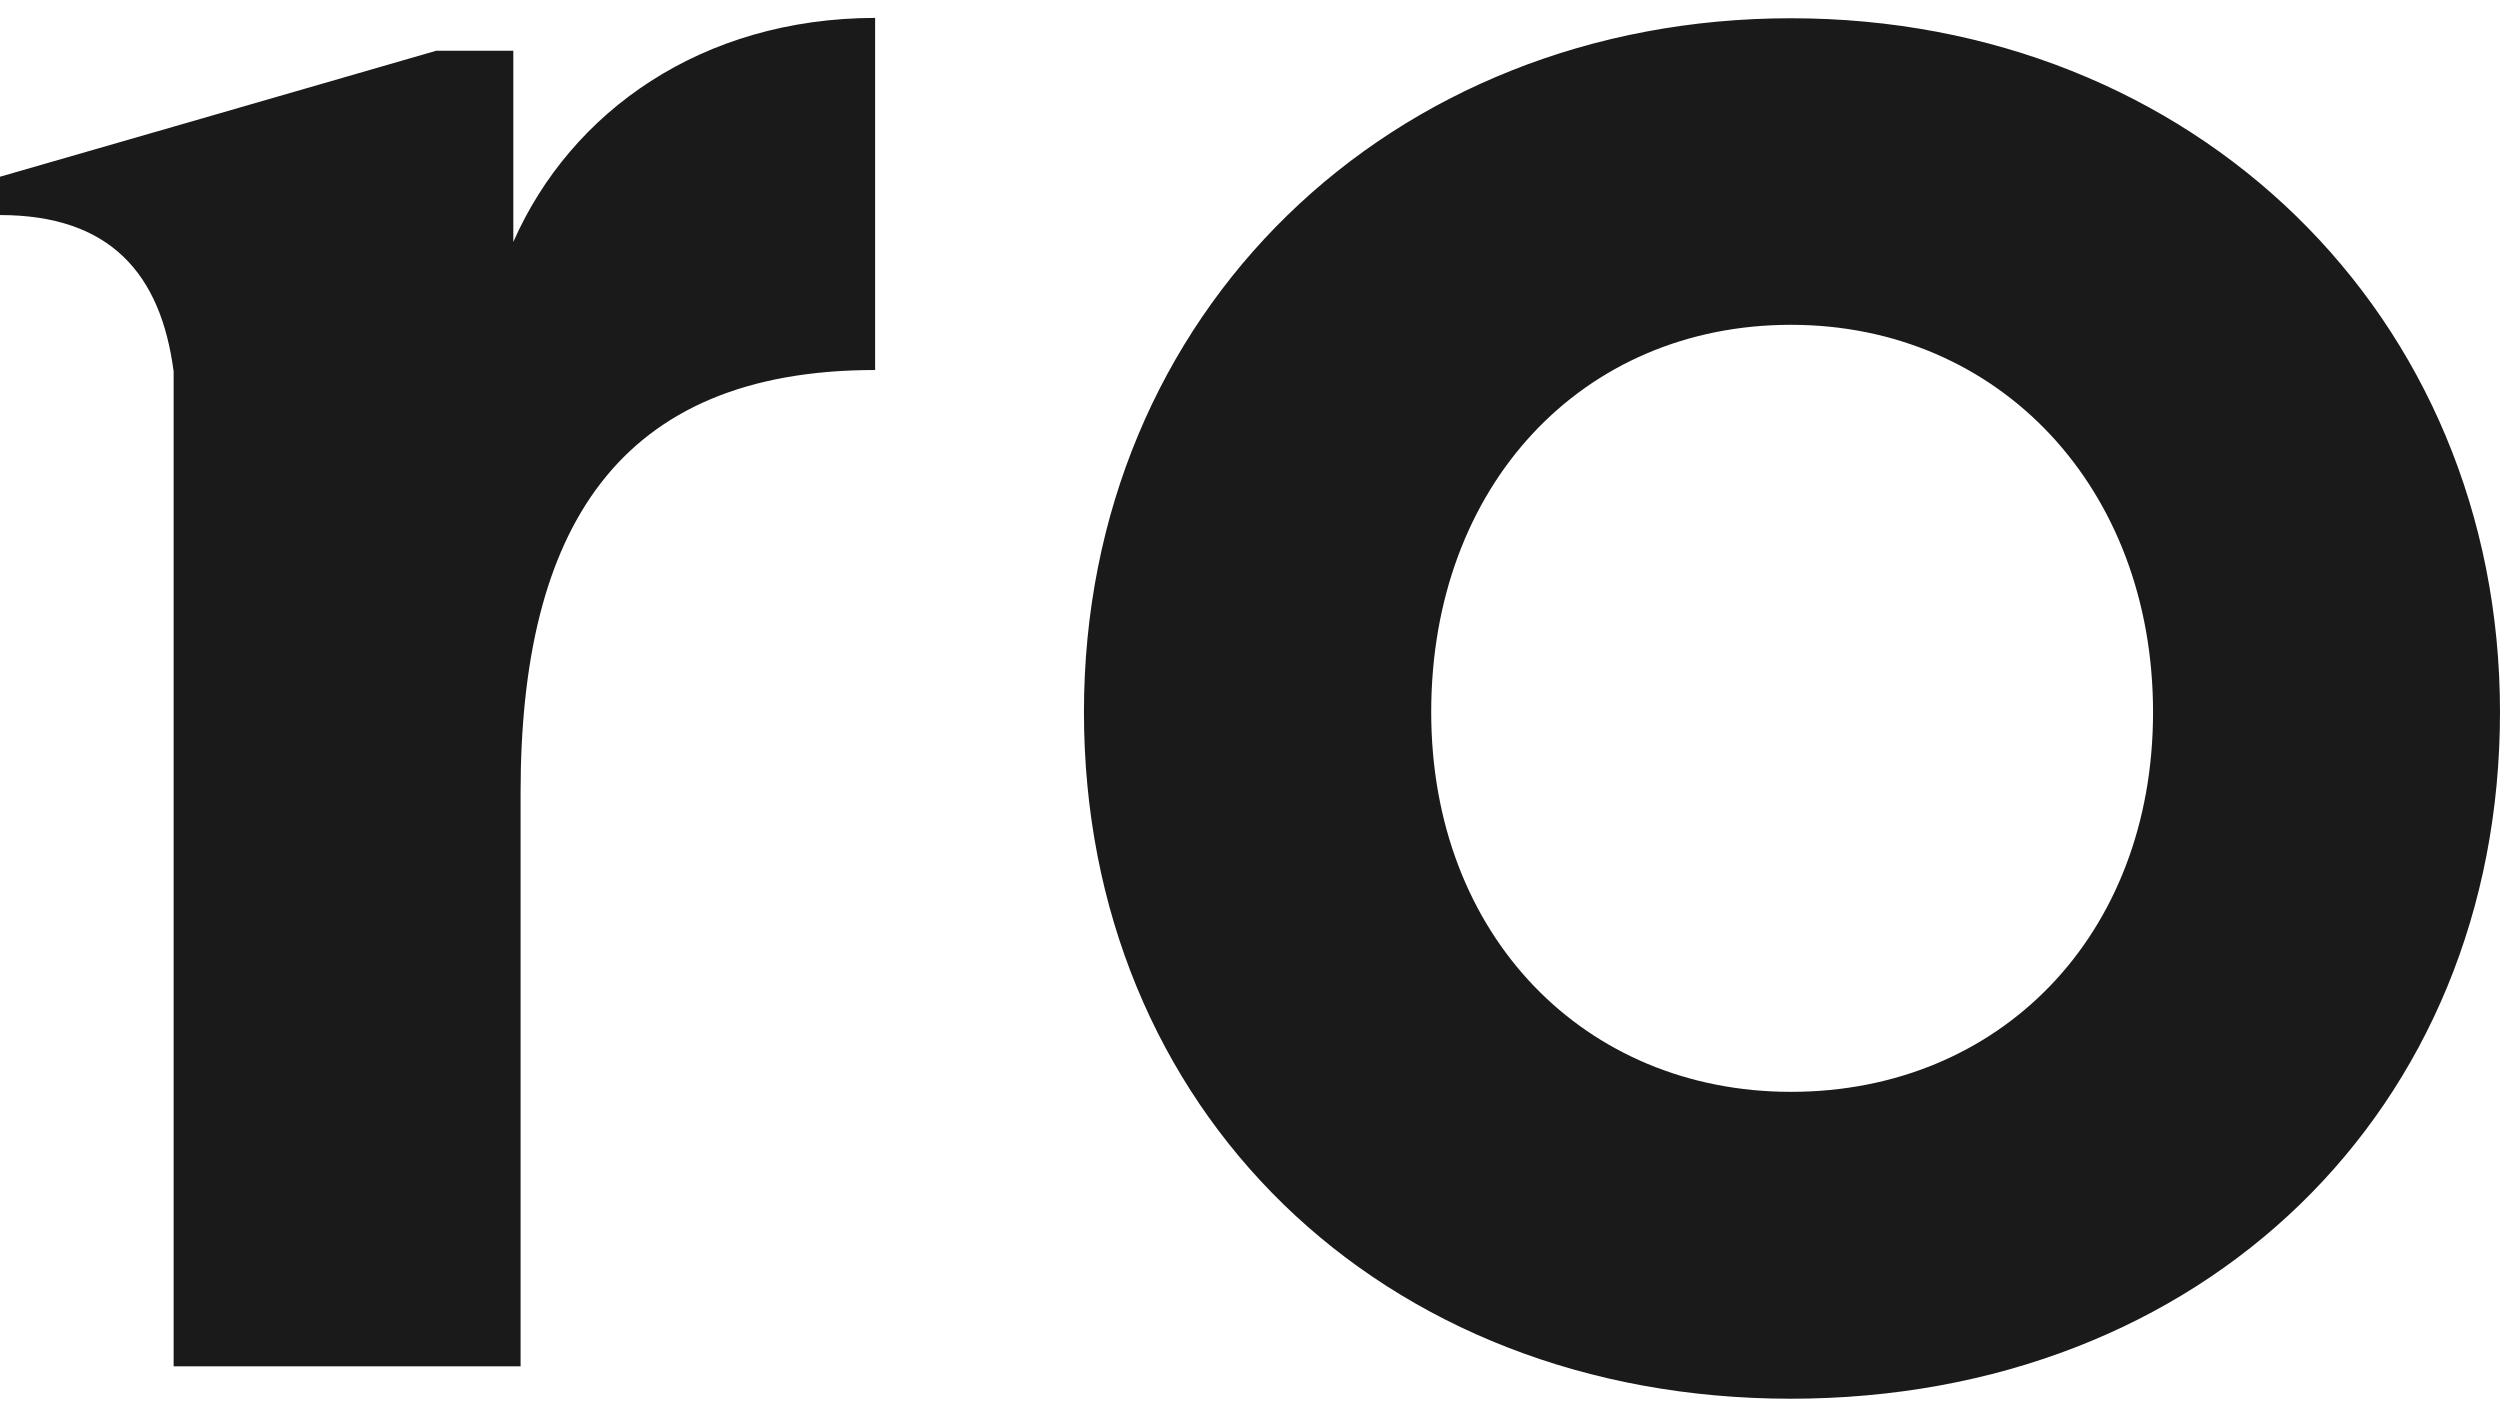 <svg width="30" height="17" viewBox="0 0 64 36" fill="none" xmlns="http://www.w3.org/2000/svg"><title>Ro</title><path fill-rule="evenodd" clip-rule="evenodd" d="M13.141,6.061V1.165h-1.971l-6.725,1.944L0,4.391v.981c2.819,0,4.118,1.502,4.445,4.003v25.469H13.327v-14.688c0-6.699,2.448-10.817,9.076-10.817V.325c-4.428,.009-7.786,2.386-9.262,5.735M45.848,.334c-10.242,0-18.099,7.529-18.099,17.763,0,10.172,7.6,17.577,18.09,17.577,10.561,0,18.161-7.406,18.161-17.577S56.144,.334,45.848,.334m0,27.484c-5.276,0-9.209-3.994-9.209-9.721,0-5.797,3.862-9.915,9.209-9.915s9.27,4.189,9.27,9.915-3.933,9.721-9.27,9.721" fill="#1a1a1a"></path></svg>